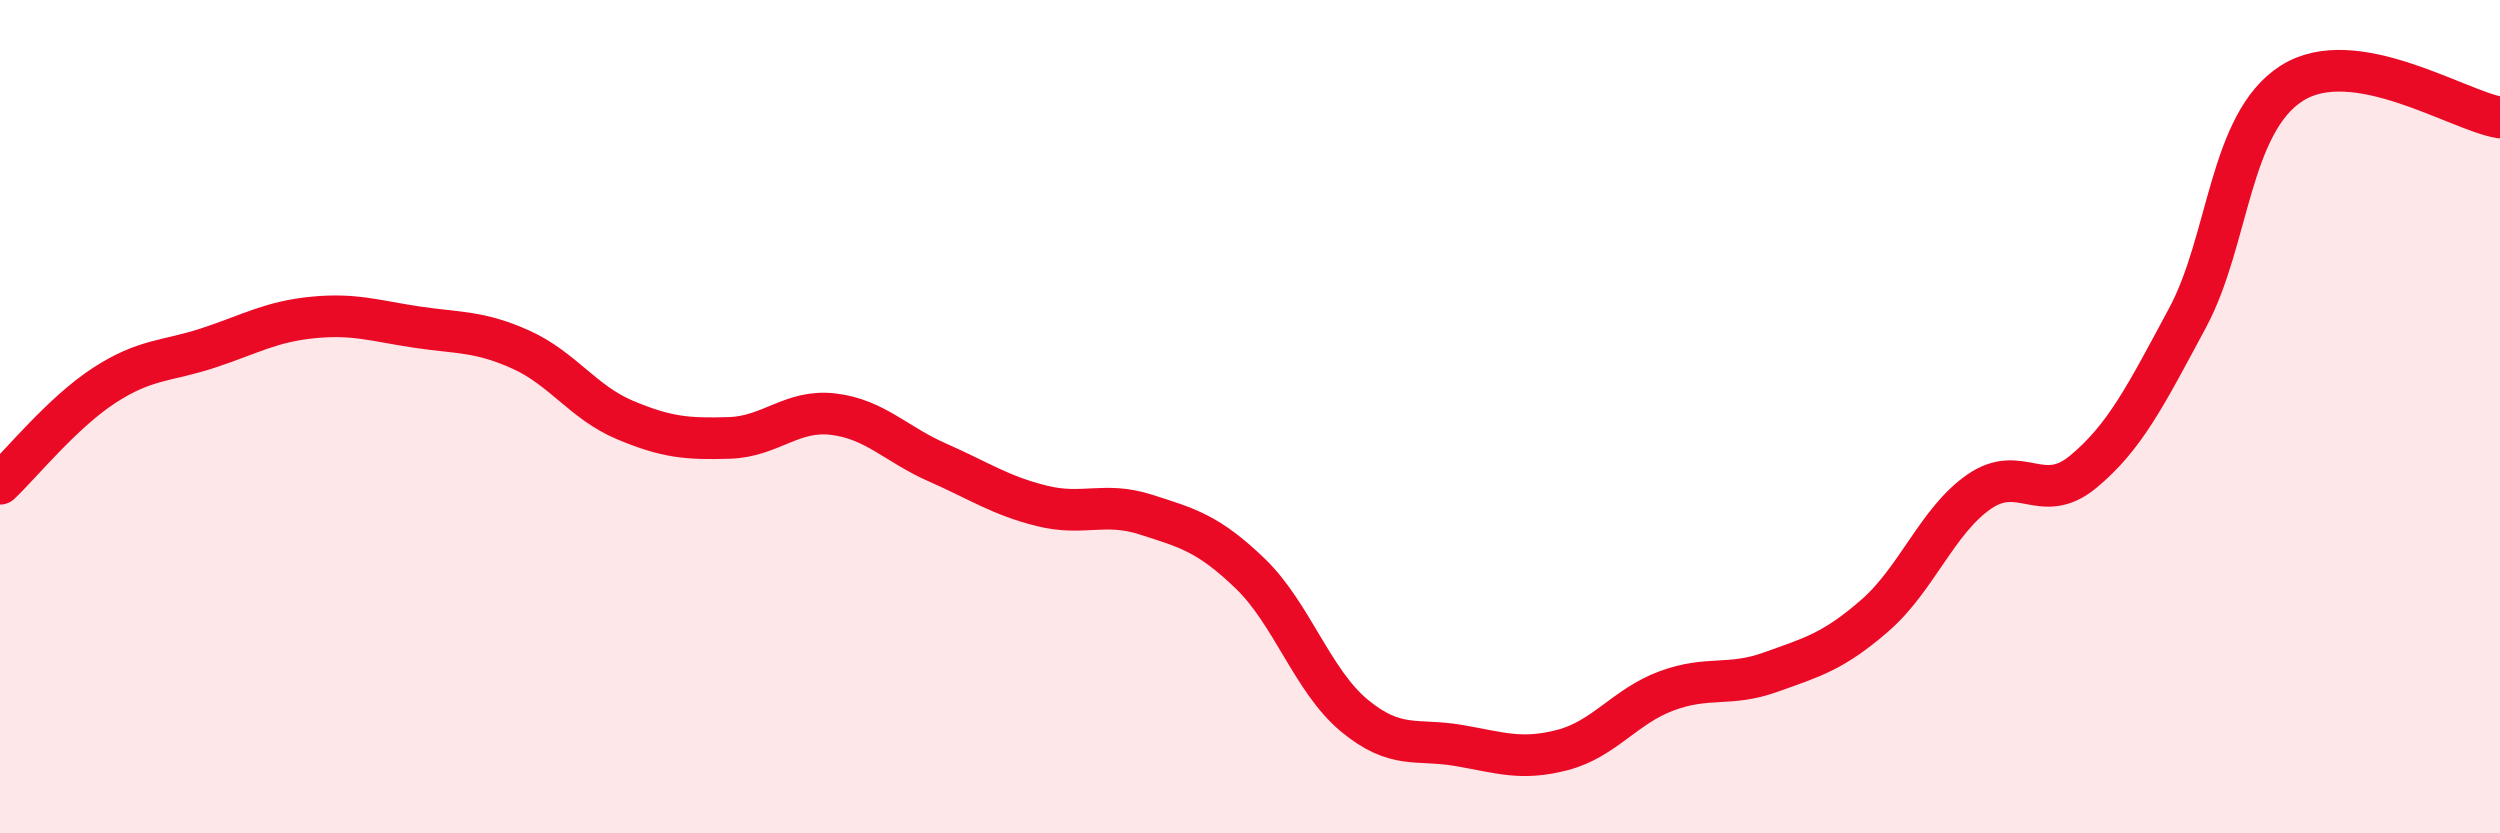 
    <svg width="60" height="20" viewBox="0 0 60 20" xmlns="http://www.w3.org/2000/svg">
      <path
        d="M 0,11.61 C 0.5,11.14 1.5,9.9 2.5,9.25 C 3.5,8.6 4,8.68 5,8.35 C 6,8.02 6.5,7.72 7.5,7.62 C 8.5,7.52 9,7.7 10,7.85 C 11,8 11.5,7.94 12.5,8.39 C 13.5,8.84 14,9.66 15,10.08 C 16,10.5 16.5,10.54 17.5,10.51 C 18.5,10.48 19,9.82 20,9.94 C 21,10.06 21.5,10.66 22.5,11.1 C 23.5,11.54 24,11.89 25,12.14 C 26,12.39 26.5,12.03 27.5,12.35 C 28.5,12.67 29,12.8 30,13.76 C 31,14.72 31.5,16.34 32.5,17.17 C 33.5,18 34,17.72 35,17.89 C 36,18.06 36.5,18.26 37.5,18 C 38.5,17.74 39,16.95 40,16.58 C 41,16.21 41.5,16.49 42.5,16.13 C 43.5,15.77 44,15.64 45,14.77 C 46,13.9 46.5,12.49 47.5,11.8 C 48.5,11.11 49,12.15 50,11.32 C 51,10.49 51.5,9.49 52.5,7.63 C 53.5,5.77 53.5,2.96 55,2 C 56.5,1.04 59,2.66 60,2.82L60 20L0 20Z"
        fill="#EB0A25"
        opacity="0.1"
        stroke-linecap="round"
        stroke-linejoin="round"
      />
      <path
        d="M 0,11.61 C 0.5,11.14 1.5,9.9 2.5,9.25 C 3.5,8.6 4,8.68 5,8.35 C 6,8.02 6.5,7.72 7.5,7.62 C 8.5,7.52 9,7.7 10,7.85 C 11,8 11.5,7.94 12.5,8.39 C 13.5,8.84 14,9.66 15,10.08 C 16,10.5 16.5,10.54 17.5,10.51 C 18.5,10.48 19,9.82 20,9.94 C 21,10.06 21.5,10.66 22.5,11.1 C 23.5,11.54 24,11.89 25,12.14 C 26,12.39 26.5,12.03 27.5,12.35 C 28.5,12.67 29,12.8 30,13.76 C 31,14.72 31.5,16.34 32.5,17.17 C 33.5,18 34,17.72 35,17.89 C 36,18.06 36.5,18.26 37.5,18 C 38.5,17.74 39,16.95 40,16.58 C 41,16.21 41.5,16.49 42.5,16.13 C 43.5,15.77 44,15.64 45,14.77 C 46,13.9 46.5,12.49 47.5,11.8 C 48.5,11.11 49,12.15 50,11.32 C 51,10.49 51.5,9.49 52.5,7.63 C 53.5,5.77 53.5,2.96 55,2 C 56.5,1.04 59,2.66 60,2.82"
        stroke="#EB0A25"
        stroke-width="1"
        fill="none"
        stroke-linecap="round"
        stroke-linejoin="round"
      />
    </svg>
  